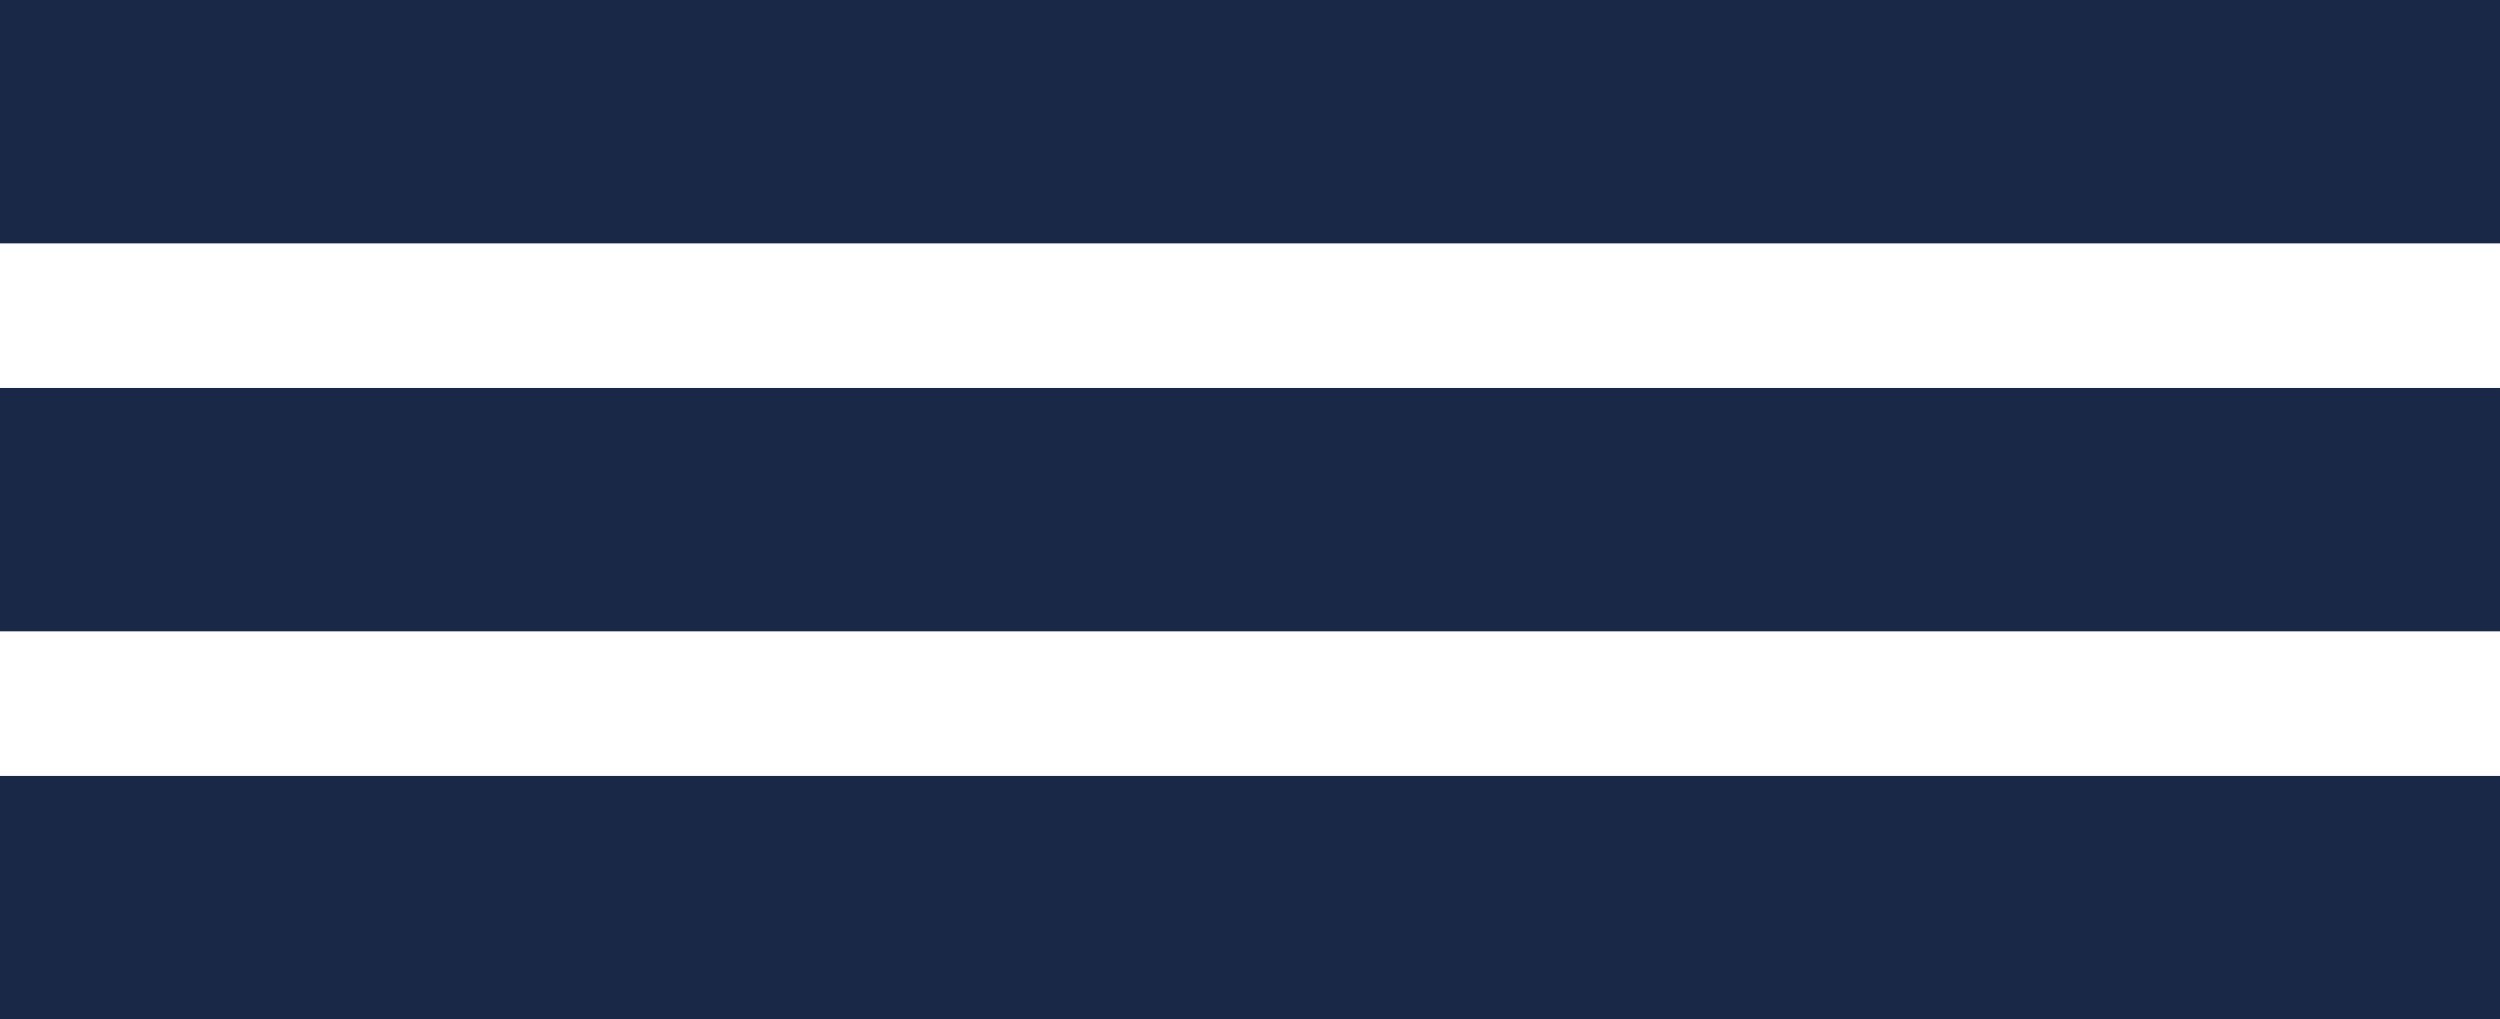 <svg xmlns="http://www.w3.org/2000/svg" width="114" height="46.481" viewBox="0 0 114 46.481">
  <g id="Gruppe_139" data-name="Gruppe 139" transform="translate(-170 -1150.213)">
    <rect id="Rechteck_84" data-name="Rechteck 84" width="114" height="11.098" transform="translate(170 1150.213)" fill="#192847"/>
    <rect id="Rechteck_85" data-name="Rechteck 85" width="114" height="11.098" transform="translate(170 1185.596)" fill="#192847"/>
    <rect id="Rechteck_86" data-name="Rechteck 86" width="114" height="11.098" transform="translate(170 1167.904)" fill="#192847"/>
  </g>
</svg>
